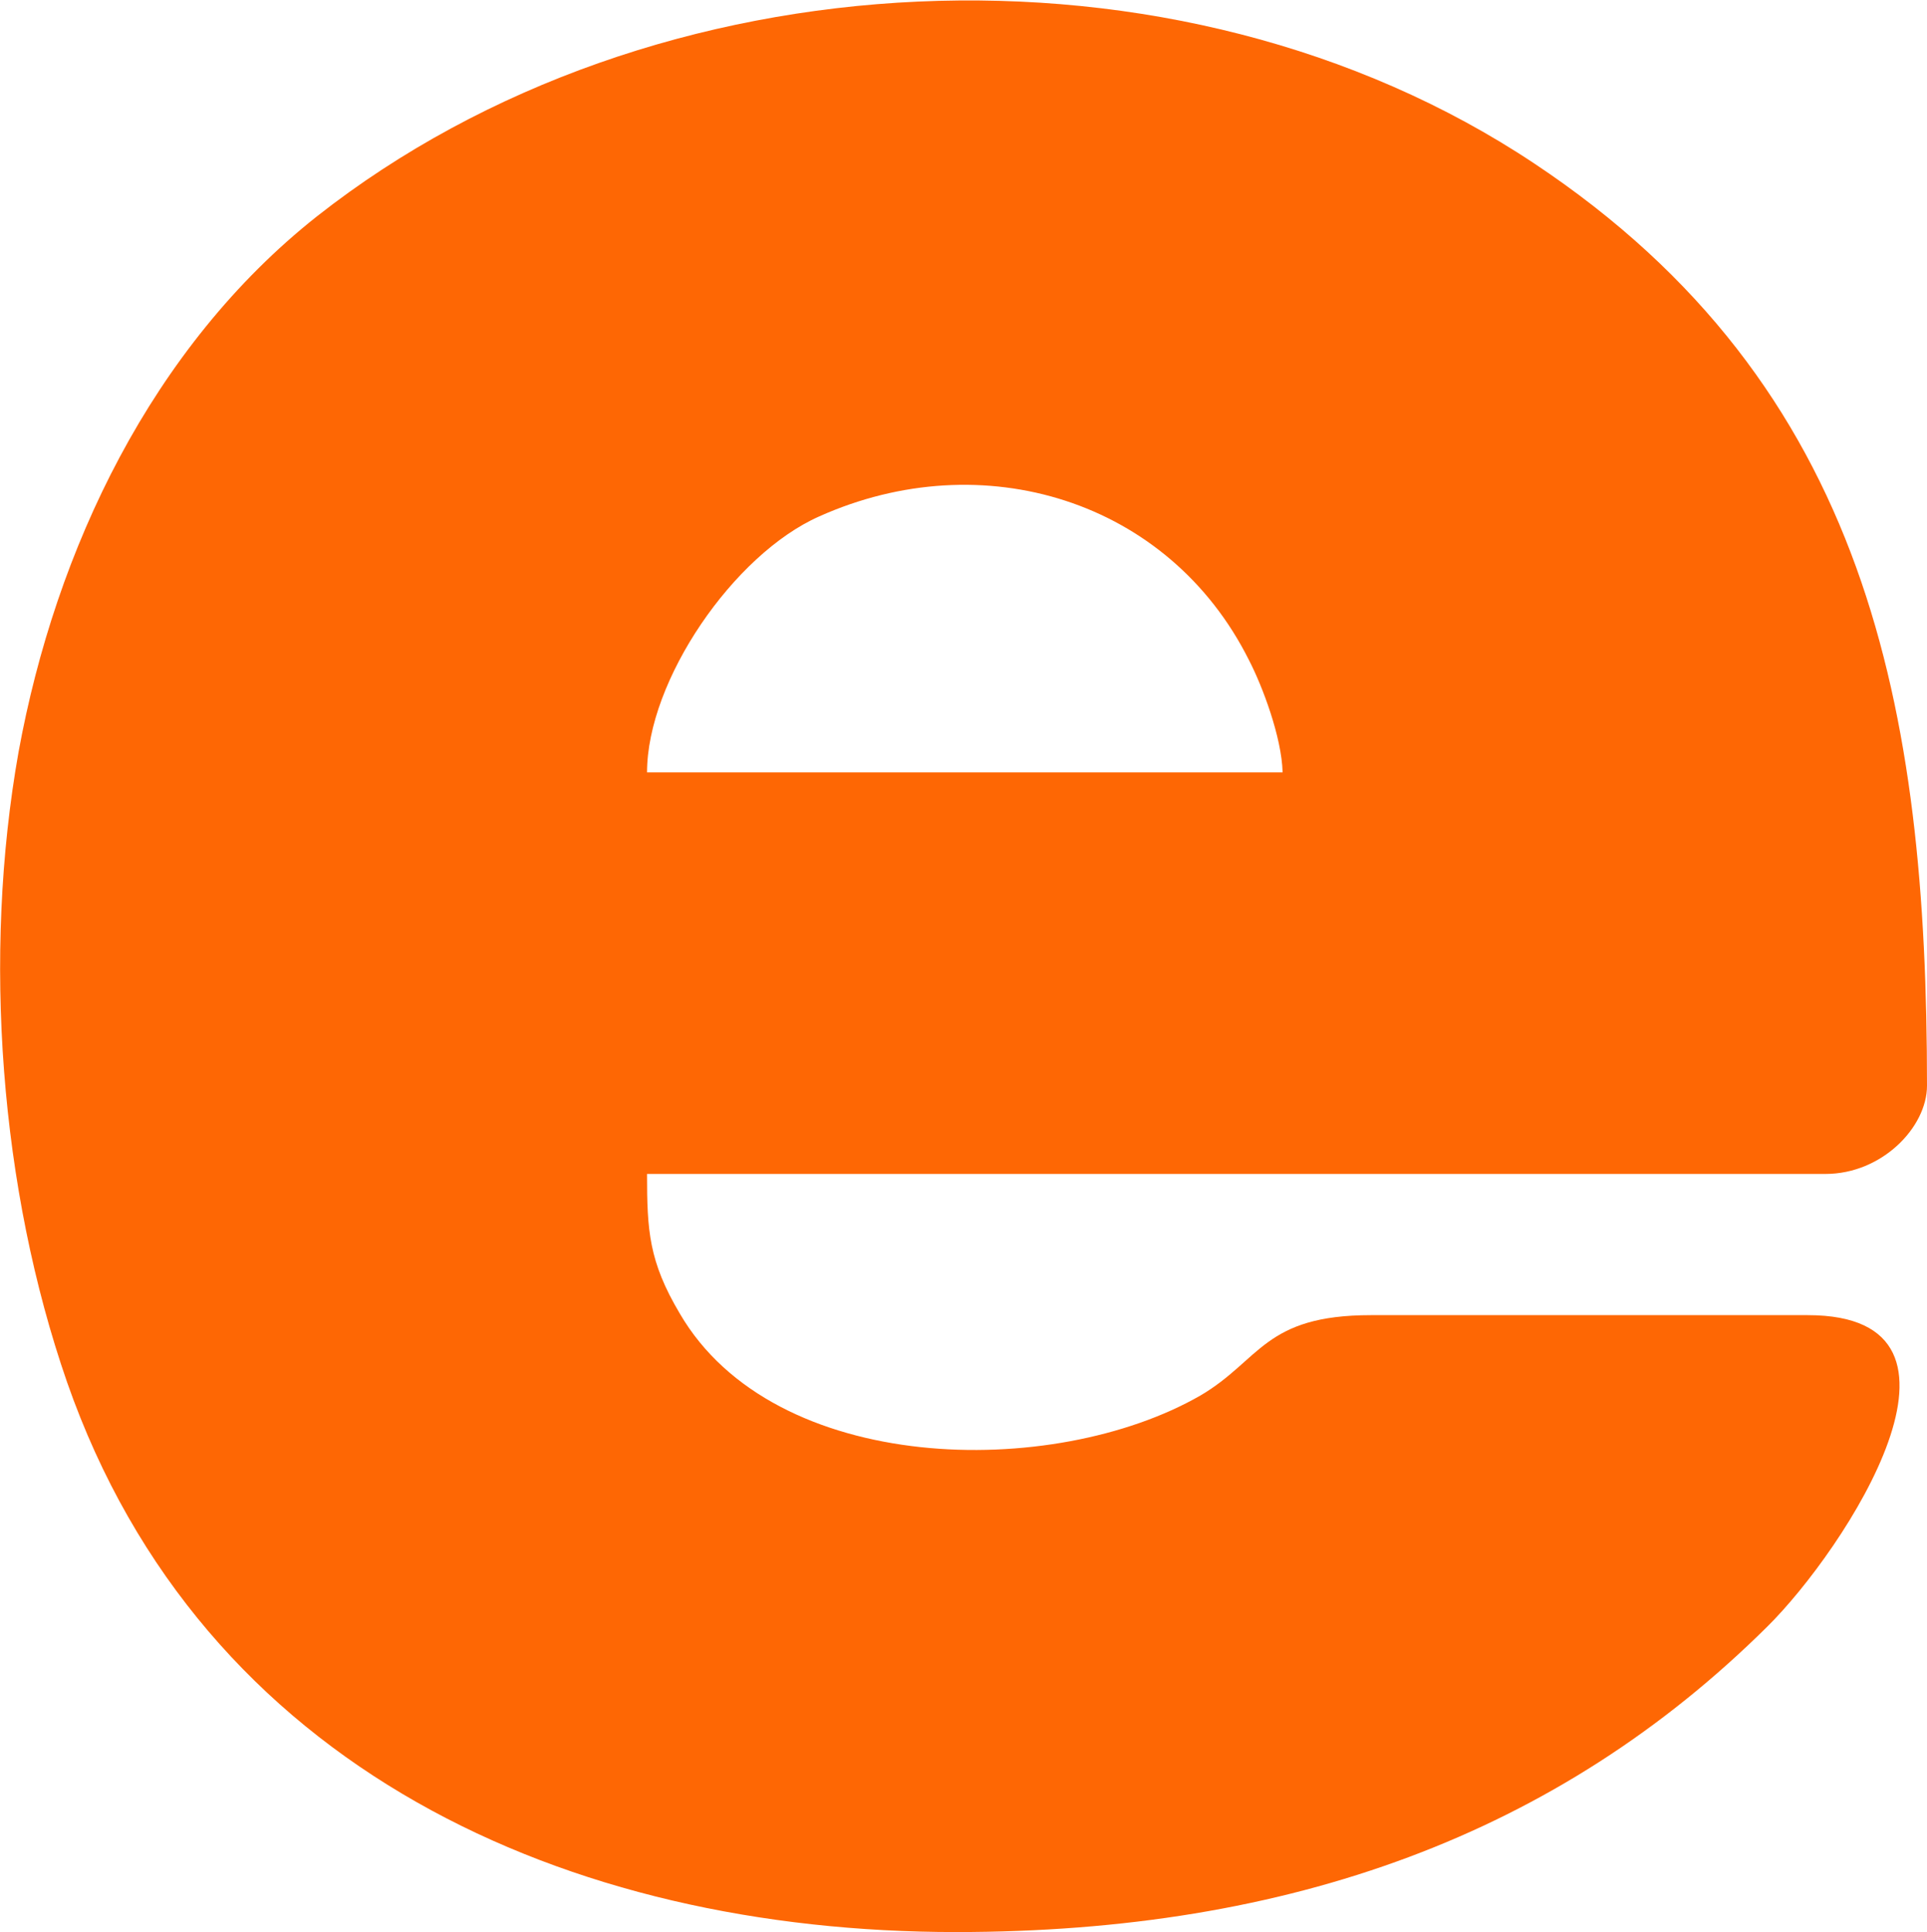 <?xml version="1.0" encoding="UTF-8"?>
<!DOCTYPE svg PUBLIC "-//W3C//DTD SVG 1.0//EN" "http://www.w3.org/TR/2001/REC-SVG-20010904/DTD/svg10.dtd">
<svg xmlns="http://www.w3.org/2000/svg" xml:space="preserve" width="33.341mm" height="33.438mm" version="1.0" style="shape-rendering:geometricPrecision; text-rendering:geometricPrecision; image-rendering:optimizeQuality; fill-rule:evenodd; clip-rule:evenodd"
viewBox="0 0 2183 2189"
 xmlns:xlink="http://www.w3.org/1999/xlink">
 <defs>
  <style type="text/css">
   <![CDATA[
    .fil0 {fill:#FE6704}
   ]]>
  </style>
 </defs>
 <g id="x0020_1">
  <path class="fil0" d="M1415 748c15,29 37,87 38,127l-720 0c0,-104 98,-247 195,-290 185,-83 396,-19 487,163zm-332 1441c379,0 682,-111 919,-346 88,-87 262,-353 46,-353l-495 0c-121,0 -125,51 -193,91 -167,96 -483,91 -590,-93 -35,-59 -37,-94 -37,-158l1335 0c64,0 115,-53 115,-100 0,-426 -66,-793 -445,-1045 -404,-269 -998,-240 -1379,60 -187,148 -296,377 -338,607 -41,231 -21,495 55,714 153,438 567,623 1007,623z"/>
 </g>
</svg>
